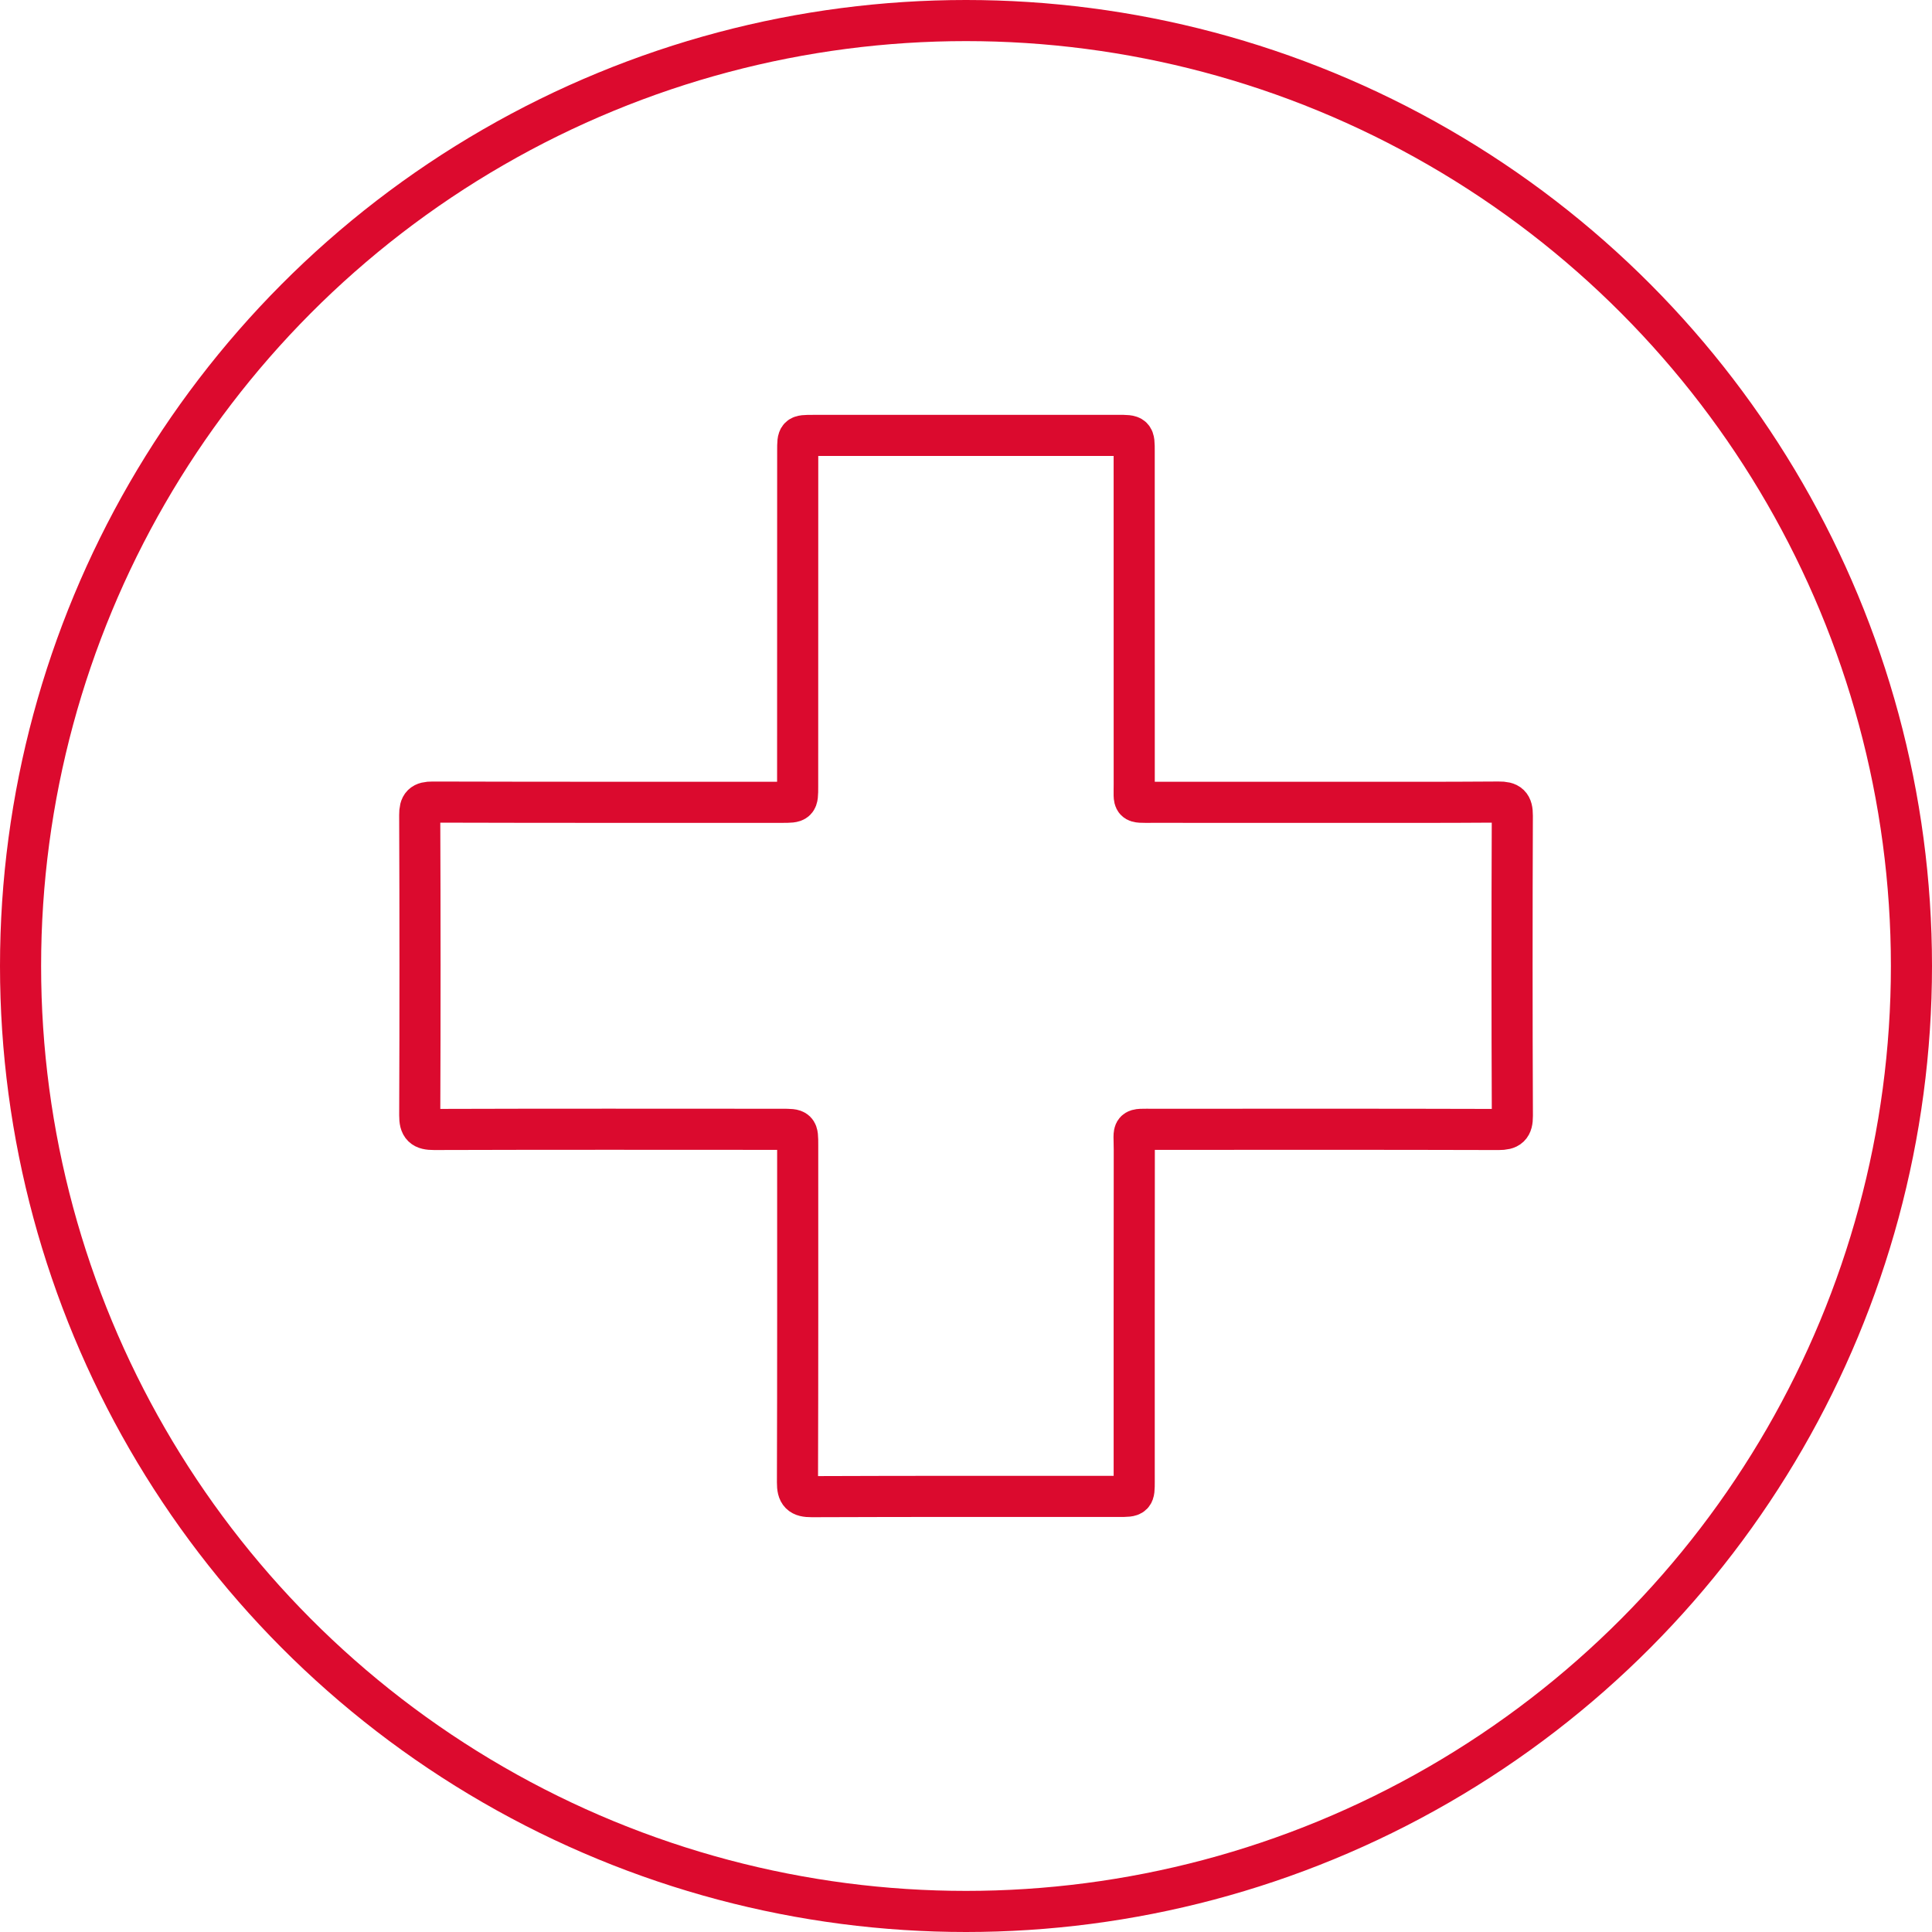 <?xml version="1.0" encoding="UTF-8"?>
<svg xmlns="http://www.w3.org/2000/svg" xmlns:xlink="http://www.w3.org/1999/xlink" version="1.1" id="Ebene_1" x="0px" y="0px" width="94px" height="94px" viewBox="0 0 94 94" xml:space="preserve">
<g id="icon_infopoint" transform="translate(-49 10.075)">
	<g id="Ellipse_110" transform="translate(49 -10.075)">
		<circle fill="none" cx="47" cy="47" r="47"></circle>
		<circle fill="none" stroke="#DC0A2E" stroke-width="2" cx="47" cy="47" r="46"></circle>
	</g>
</g>
<g>
	<path fill="none" stroke="#DB0A2E" stroke-width="2" stroke-miterlimit="10" d="M64.396,39.036c-2.783,0-5.566,0.002-8.348-0.001   c-0.984-0.001-0.861,0.076-0.863-0.889c-0.002-5.397-0.002-10.793-0.002-16.189c0-0.773,0-0.774-0.799-0.774   c-4.945,0-9.89,0.001-14.835,0.002c-0.735,0-0.737,0.001-0.737,0.734c-0.002,5.453-0.002,10.906-0.003,16.359   c0,0.758-0.002,0.758-0.777,0.758c-5.66,0-11.319,0.005-16.979-0.011c-0.495-0.002-0.634,0.133-0.632,0.631   c0.019,4.87,0.02,9.741,0.001,14.61c-0.003,0.545,0.157,0.689,0.696,0.688c5.64-0.018,11.281-0.01,16.922-0.008   c0.771,0,0.771,0,0.771,0.764c0,5.473,0.007,10.943-0.011,16.416c-0.002,0.541,0.148,0.695,0.693,0.693   c4.983-0.02,9.966-0.012,14.949-0.012c0.74,0,0.742-0.002,0.742-0.727c0-5.379-0.004-10.756,0.004-16.133c0-1.105-0.186-1,0.973-1   c5.584-0.004,11.168-0.008,16.752,0.008c0.51,0,0.672-0.133,0.67-0.662c-0.021-4.869-0.02-9.74-0.002-14.609   c0.002-0.527-0.154-0.664-0.666-0.66C70.073,39.045,67.233,39.035,64.396,39.036z"></path>
</g>
</svg>
